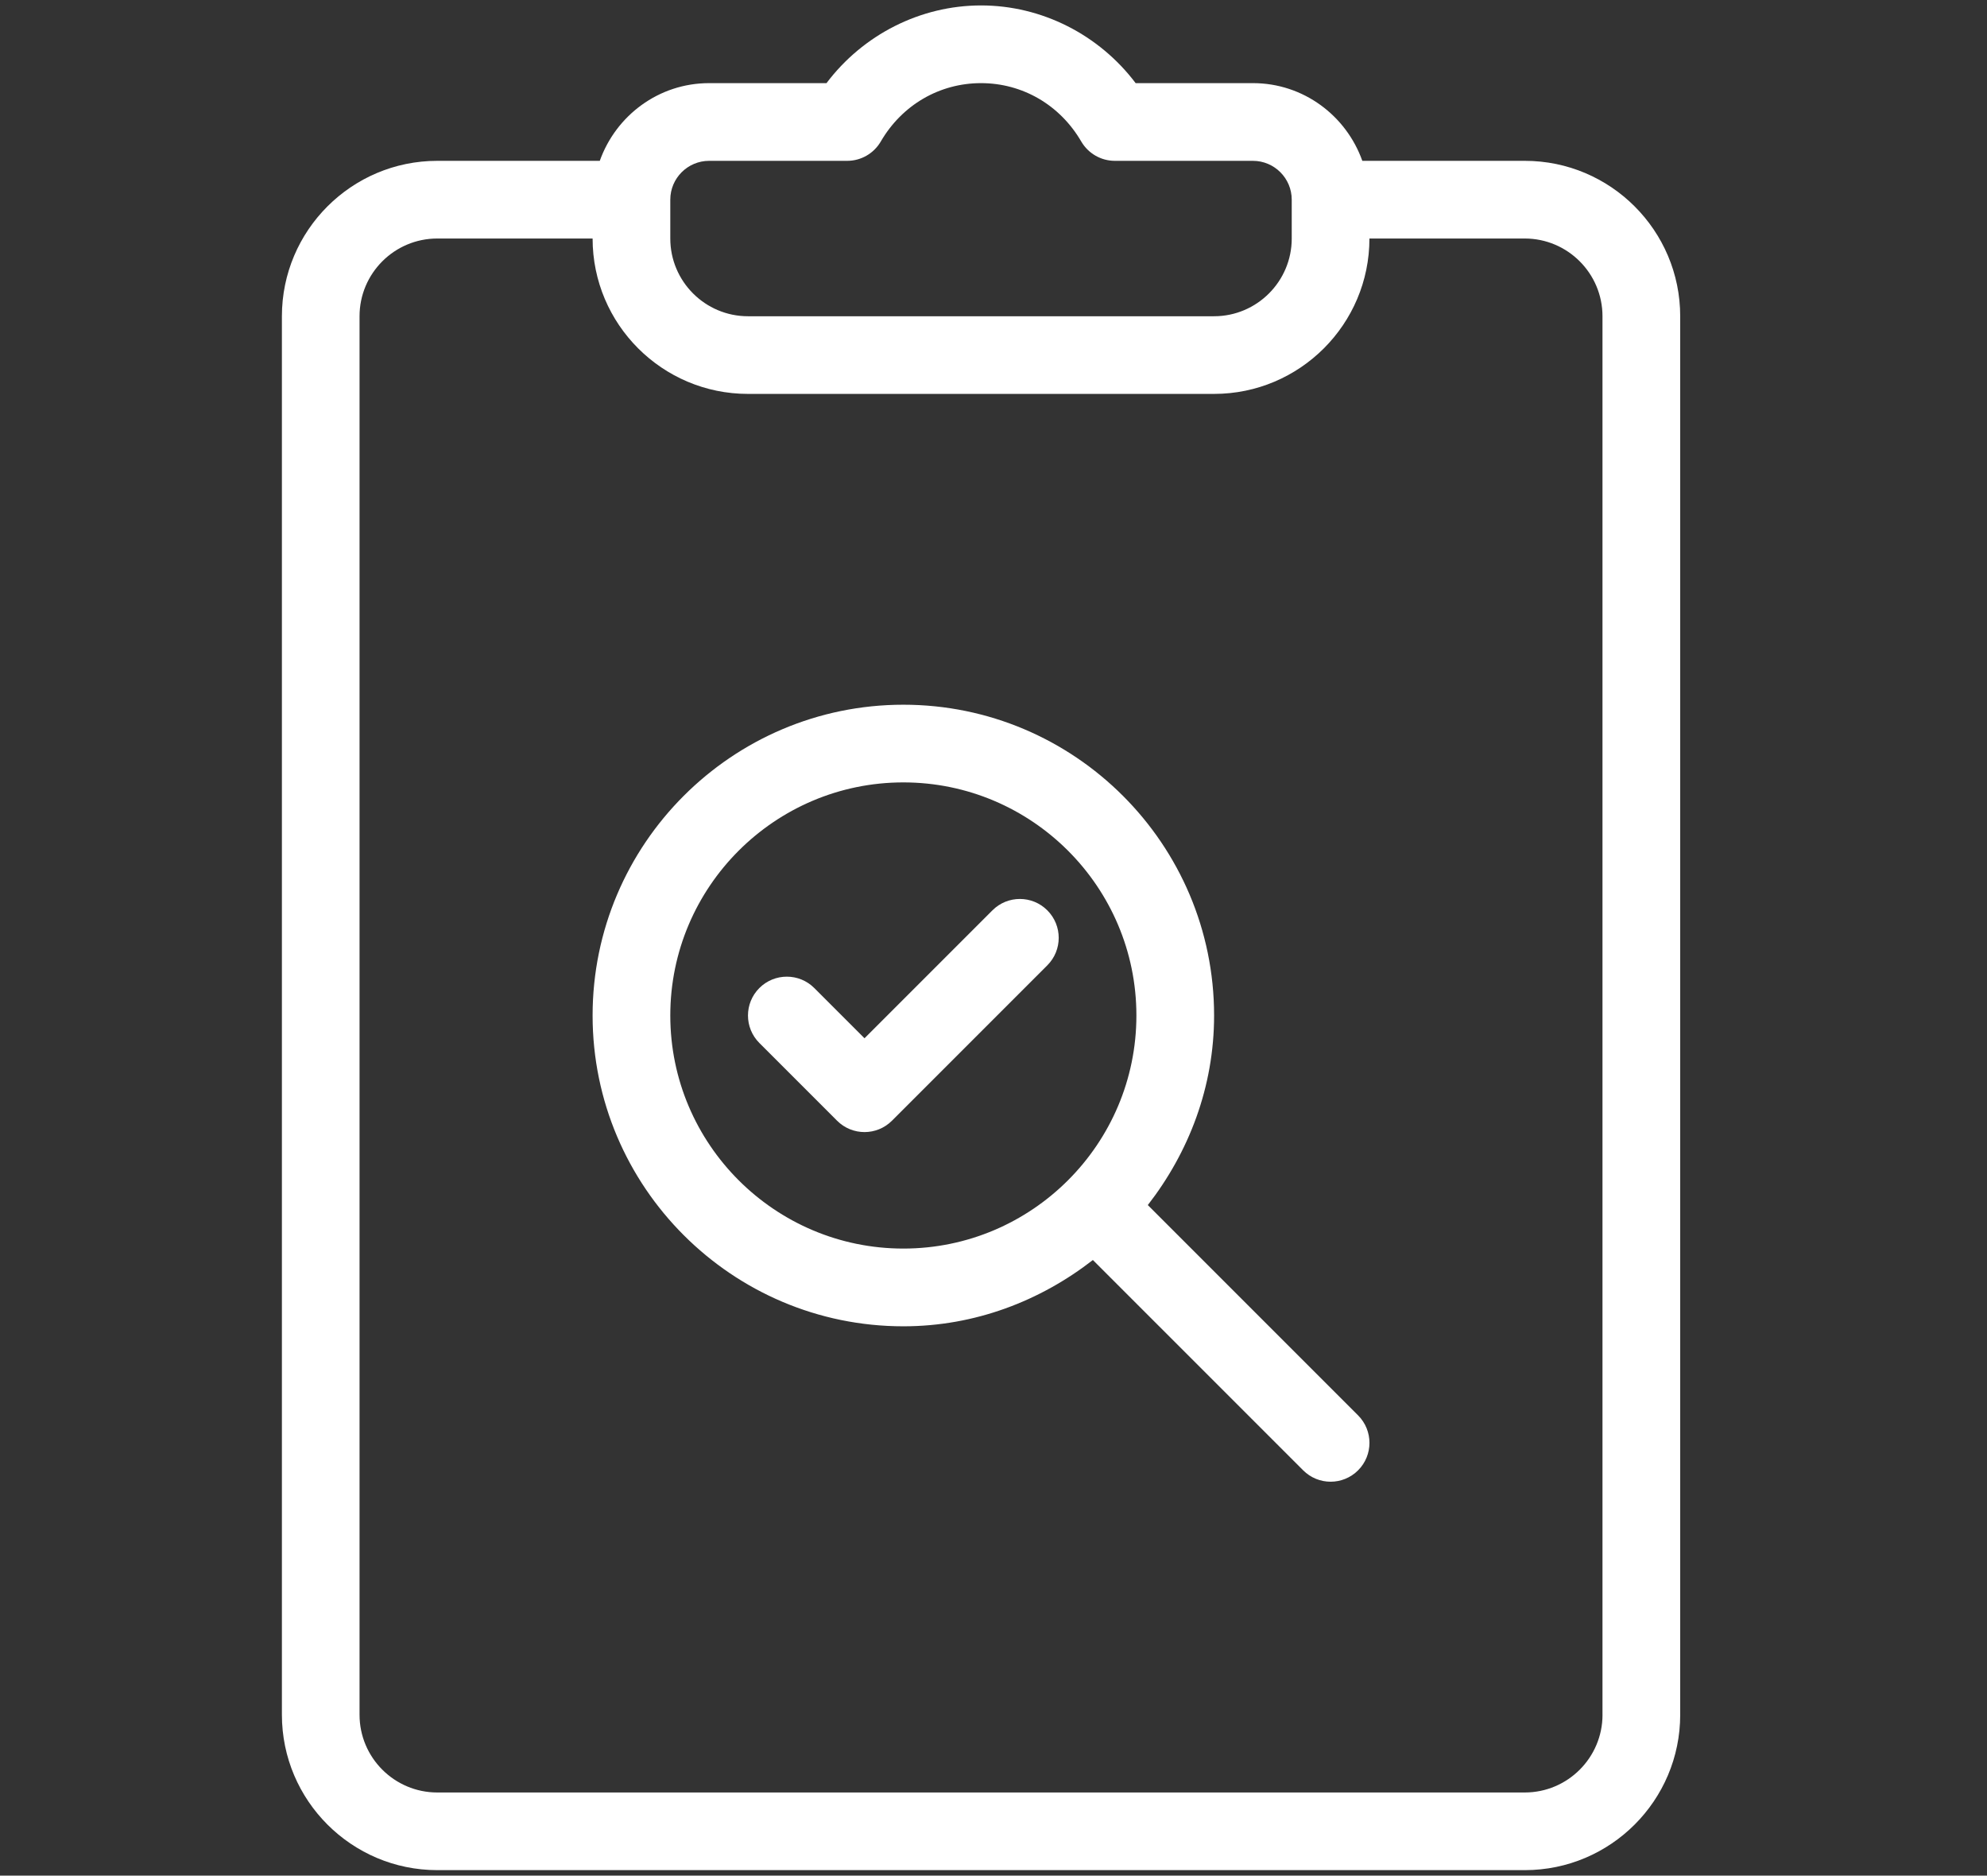 <?xml version="1.0" encoding="utf-8"?>
<!-- Generator: Adobe Illustrator 17.0.0, SVG Export Plug-In . SVG Version: 6.00 Build 0)  -->
<!DOCTYPE svg PUBLIC "-//W3C//DTD SVG 1.1//EN" "http://www.w3.org/Graphics/SVG/1.1/DTD/svg11.dtd">
<svg version="1.1" id="Layer_2" xmlns="http://www.w3.org/2000/svg" xmlns:xlink="http://www.w3.org/1999/xlink" x="0px" y="0px"
	 width="77.978px" height="73.596px" viewBox="0 0 77.978 73.596" enable-background="new 0 0 77.978 73.596" xml:space="preserve">
<rect x="0" y="0" width="77.978" height="73.596" fill="#333333" stroke="none"/>
<g>
	<path fill="#FFFFFF" d="M59.841,6.311h-6.378c-0.631-1.771-2.308-3.049-4.292-3.049h-4.604c-1.432-1.899-3.683-3.049-6.066-3.049
		s-4.634,1.149-6.066,3.049H27.83c-1.985,0-3.661,1.278-4.292,3.049h-6.378c-3.363,0-6.097,2.735-6.097,6.097v54.876
		c0,3.363,2.735,6.097,6.097,6.097h42.681c3.363,0,6.097-2.735,6.097-6.097V12.408C65.938,9.046,63.204,6.311,59.841,6.311z
		 M26.305,7.835c0-0.841,0.683-1.524,1.524-1.524h5.419c0.542,0,1.044-0.289,1.317-0.758c0.835-1.435,2.306-2.291,3.934-2.291
		s3.099,0.856,3.934,2.291c0.274,0.469,0.776,0.758,1.317,0.758h5.419c0.841,0,1.524,0.683,1.524,1.524V9.36
		c0,1.681-1.368,3.049-3.049,3.049H29.354c-1.681,0-3.049-1.368-3.049-3.049V7.835z M62.889,67.285c0,1.681-1.368,3.049-3.049,3.049
		H17.159c-1.681,0-3.049-1.368-3.049-3.049V12.408c0-1.681,1.368-3.049,3.049-3.049h6.097c0,3.363,2.735,6.097,6.097,6.097h18.292
		c3.363,0,6.097-2.735,6.097-6.097h6.097c1.681,0,3.049,1.368,3.049,3.049V67.285z"/>
	<path fill="#FFFFFF" d="M45.045,47.285c1.605-2.065,2.601-4.626,2.601-7.438c0-6.724-5.471-12.195-12.195-12.195
		s-12.195,5.471-12.195,12.195s5.471,12.195,12.195,12.195c2.812,0,5.373-0.996,7.438-2.601l8.252,8.252
		c0.298,0.298,0.688,0.447,1.078,0.447c0.39,0,0.78-0.149,1.078-0.447c0.595-0.595,0.595-1.56,0-2.156L45.045,47.285z
		 M26.305,39.846c0-5.043,4.103-9.146,9.146-9.146s9.146,4.103,9.146,9.146s-4.103,9.146-9.146,9.146S26.305,44.89,26.305,39.846z"
		/>
	<path fill="#FFFFFF" d="M38.947,35.72l-5.02,5.02l-1.971-1.971c-0.595-0.595-1.56-0.595-2.156,0c-0.595,0.595-0.595,1.56,0,2.156
		l3.049,3.049c0.298,0.298,0.688,0.447,1.078,0.447c0.39,0,0.78-0.149,1.078-0.447l6.097-6.097c0.595-0.595,0.595-1.56,0-2.156
		S39.542,35.125,38.947,35.72z"/>
</g>
</svg>
